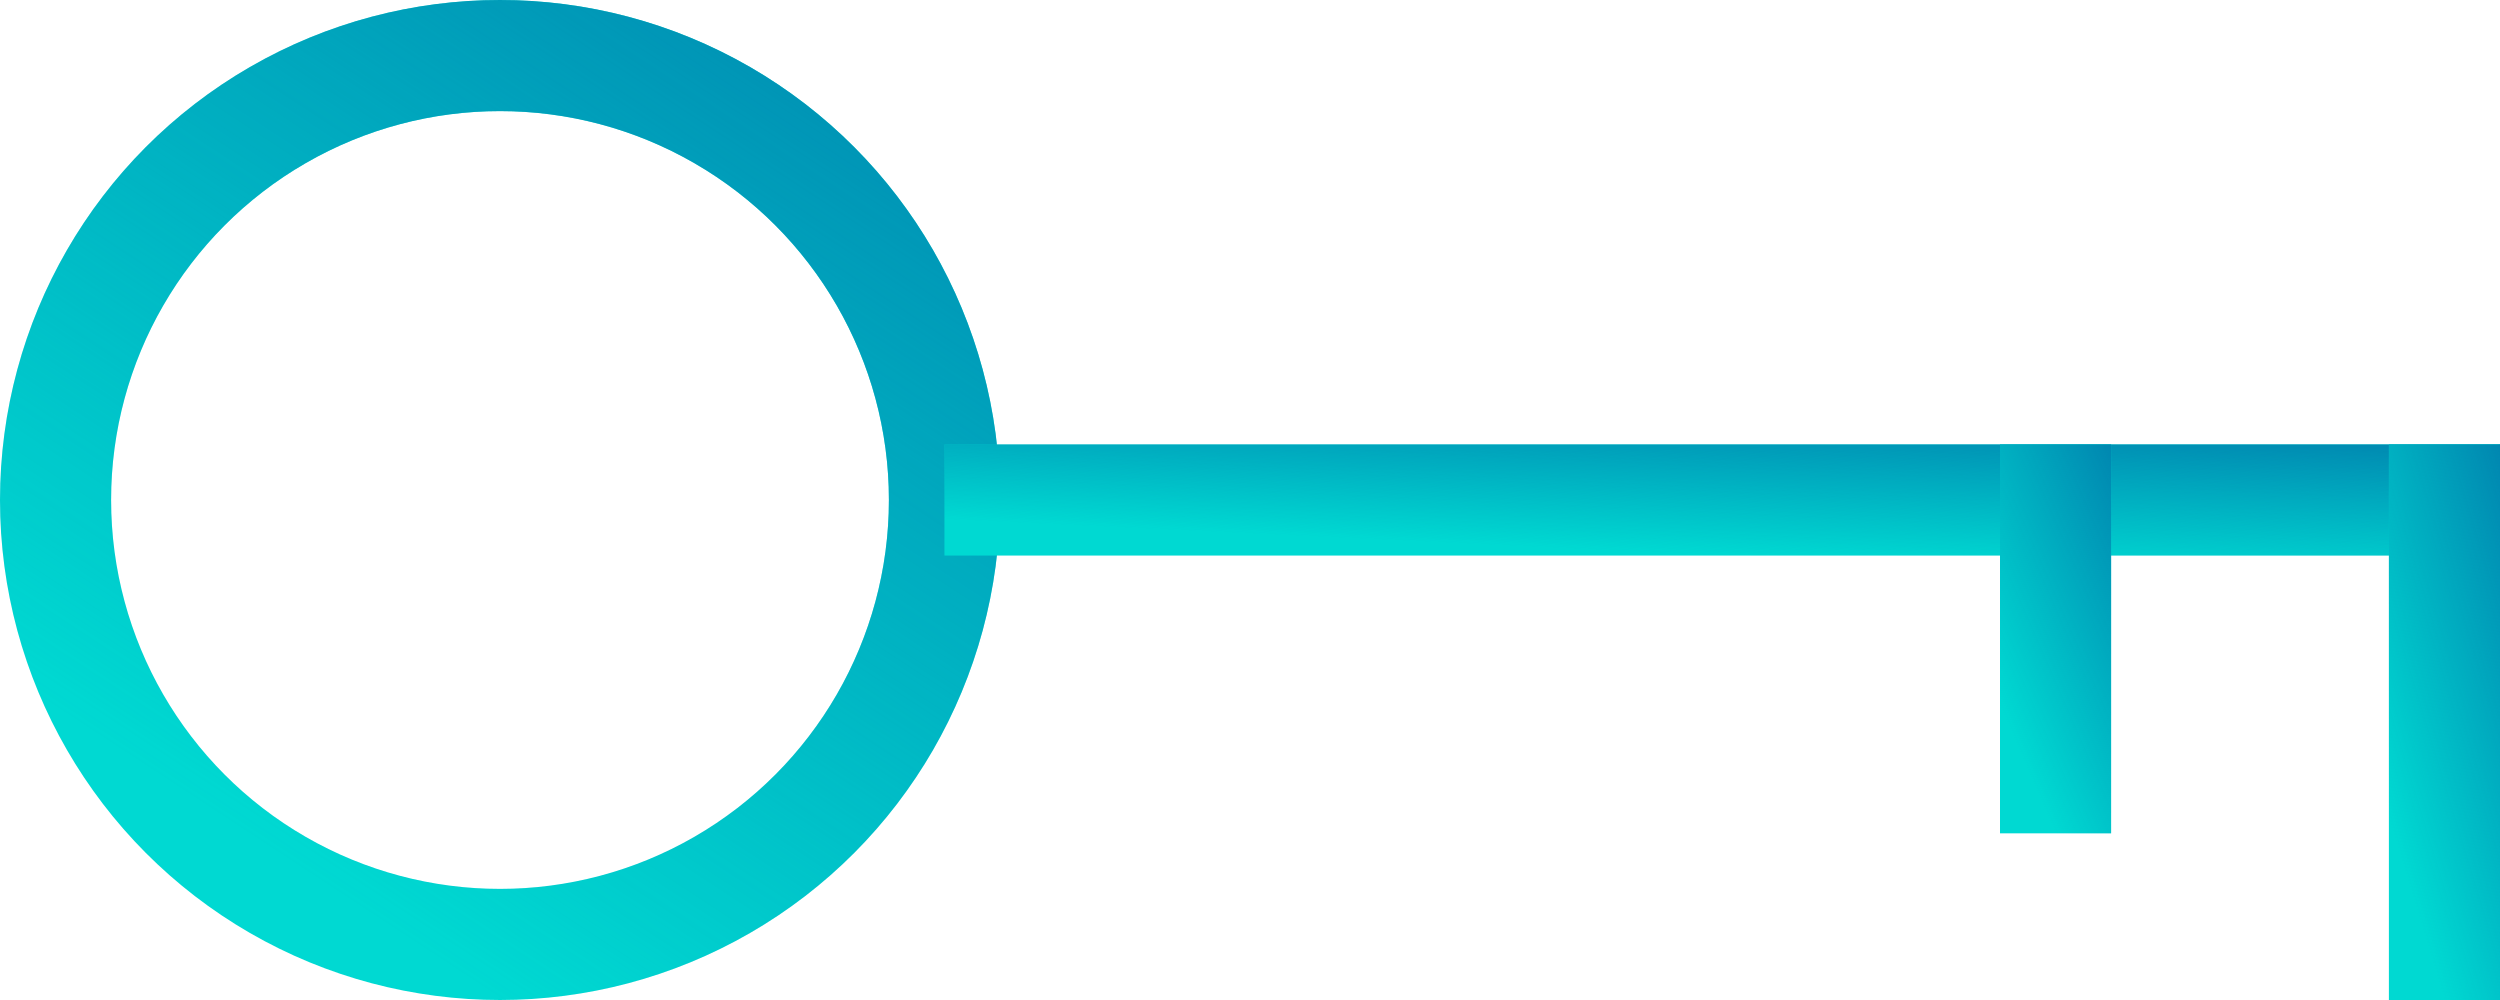 <svg width="45" height="18" viewBox="0 0 45 18" fill="none" xmlns="http://www.w3.org/2000/svg">
<circle cx="9" cy="9" r="8" stroke="#00D9D2" stroke-width="2"/>
<circle cx="9" cy="9" r="8" stroke="url(#paint0_linear)" stroke-width="2"/>
<rect x="17.5" y="8.5" width="27" height="1" fill="#00D9D2"/>
<rect x="17.5" y="8.5" width="27" height="1" stroke="#00D9D2"/>
<rect x="17.5" y="8.5" width="27" height="1" stroke="url(#paint1_linear)"/>
<rect x="43.5" y="8.5" width="1" height="9" fill="#00D9D2"/>
<rect x="43.5" y="8.5" width="1" height="9" stroke="#00D9D2"/>
<rect x="43.5" y="8.5" width="1" height="9" stroke="url(#paint2_linear)"/>
<rect x="36.5" y="8.5" width="1" height="6" fill="#00D9D2"/>
<rect x="36.5" y="8.5" width="1" height="6" stroke="#00D9D2"/>
<rect x="36.5" y="8.5" width="1" height="6" stroke="url(#paint3_linear)"/>
<defs>
<linearGradient id="paint0_linear" x1="28.575" y1="5.164" x2="16.803" y2="23.117" gradientUnits="userSpaceOnUse">
<stop stop-color="#0081AE"/>
<stop offset="1" stop-color="#0081AE" stop-opacity="0"/>
</linearGradient>
<linearGradient id="paint1_linear" x1="61.45" y1="8.574" x2="61.317" y2="11.42" gradientUnits="userSpaceOnUse">
<stop stop-color="#0081AE"/>
<stop offset="1" stop-color="#0081AE" stop-opacity="0"/>
</linearGradient>
<linearGradient id="paint2_linear" x1="46.175" y1="10.869" x2="42.195" y2="12.083" gradientUnits="userSpaceOnUse">
<stop stop-color="#0081AE"/>
<stop offset="1" stop-color="#0081AE" stop-opacity="0"/>
</linearGradient>
<linearGradient id="paint3_linear" x1="39.175" y1="10.008" x2="35.519" y2="11.601" gradientUnits="userSpaceOnUse">
<stop stop-color="#0081AE"/>
<stop offset="1" stop-color="#0081AE" stop-opacity="0"/>
</linearGradient>
</defs>
</svg>
